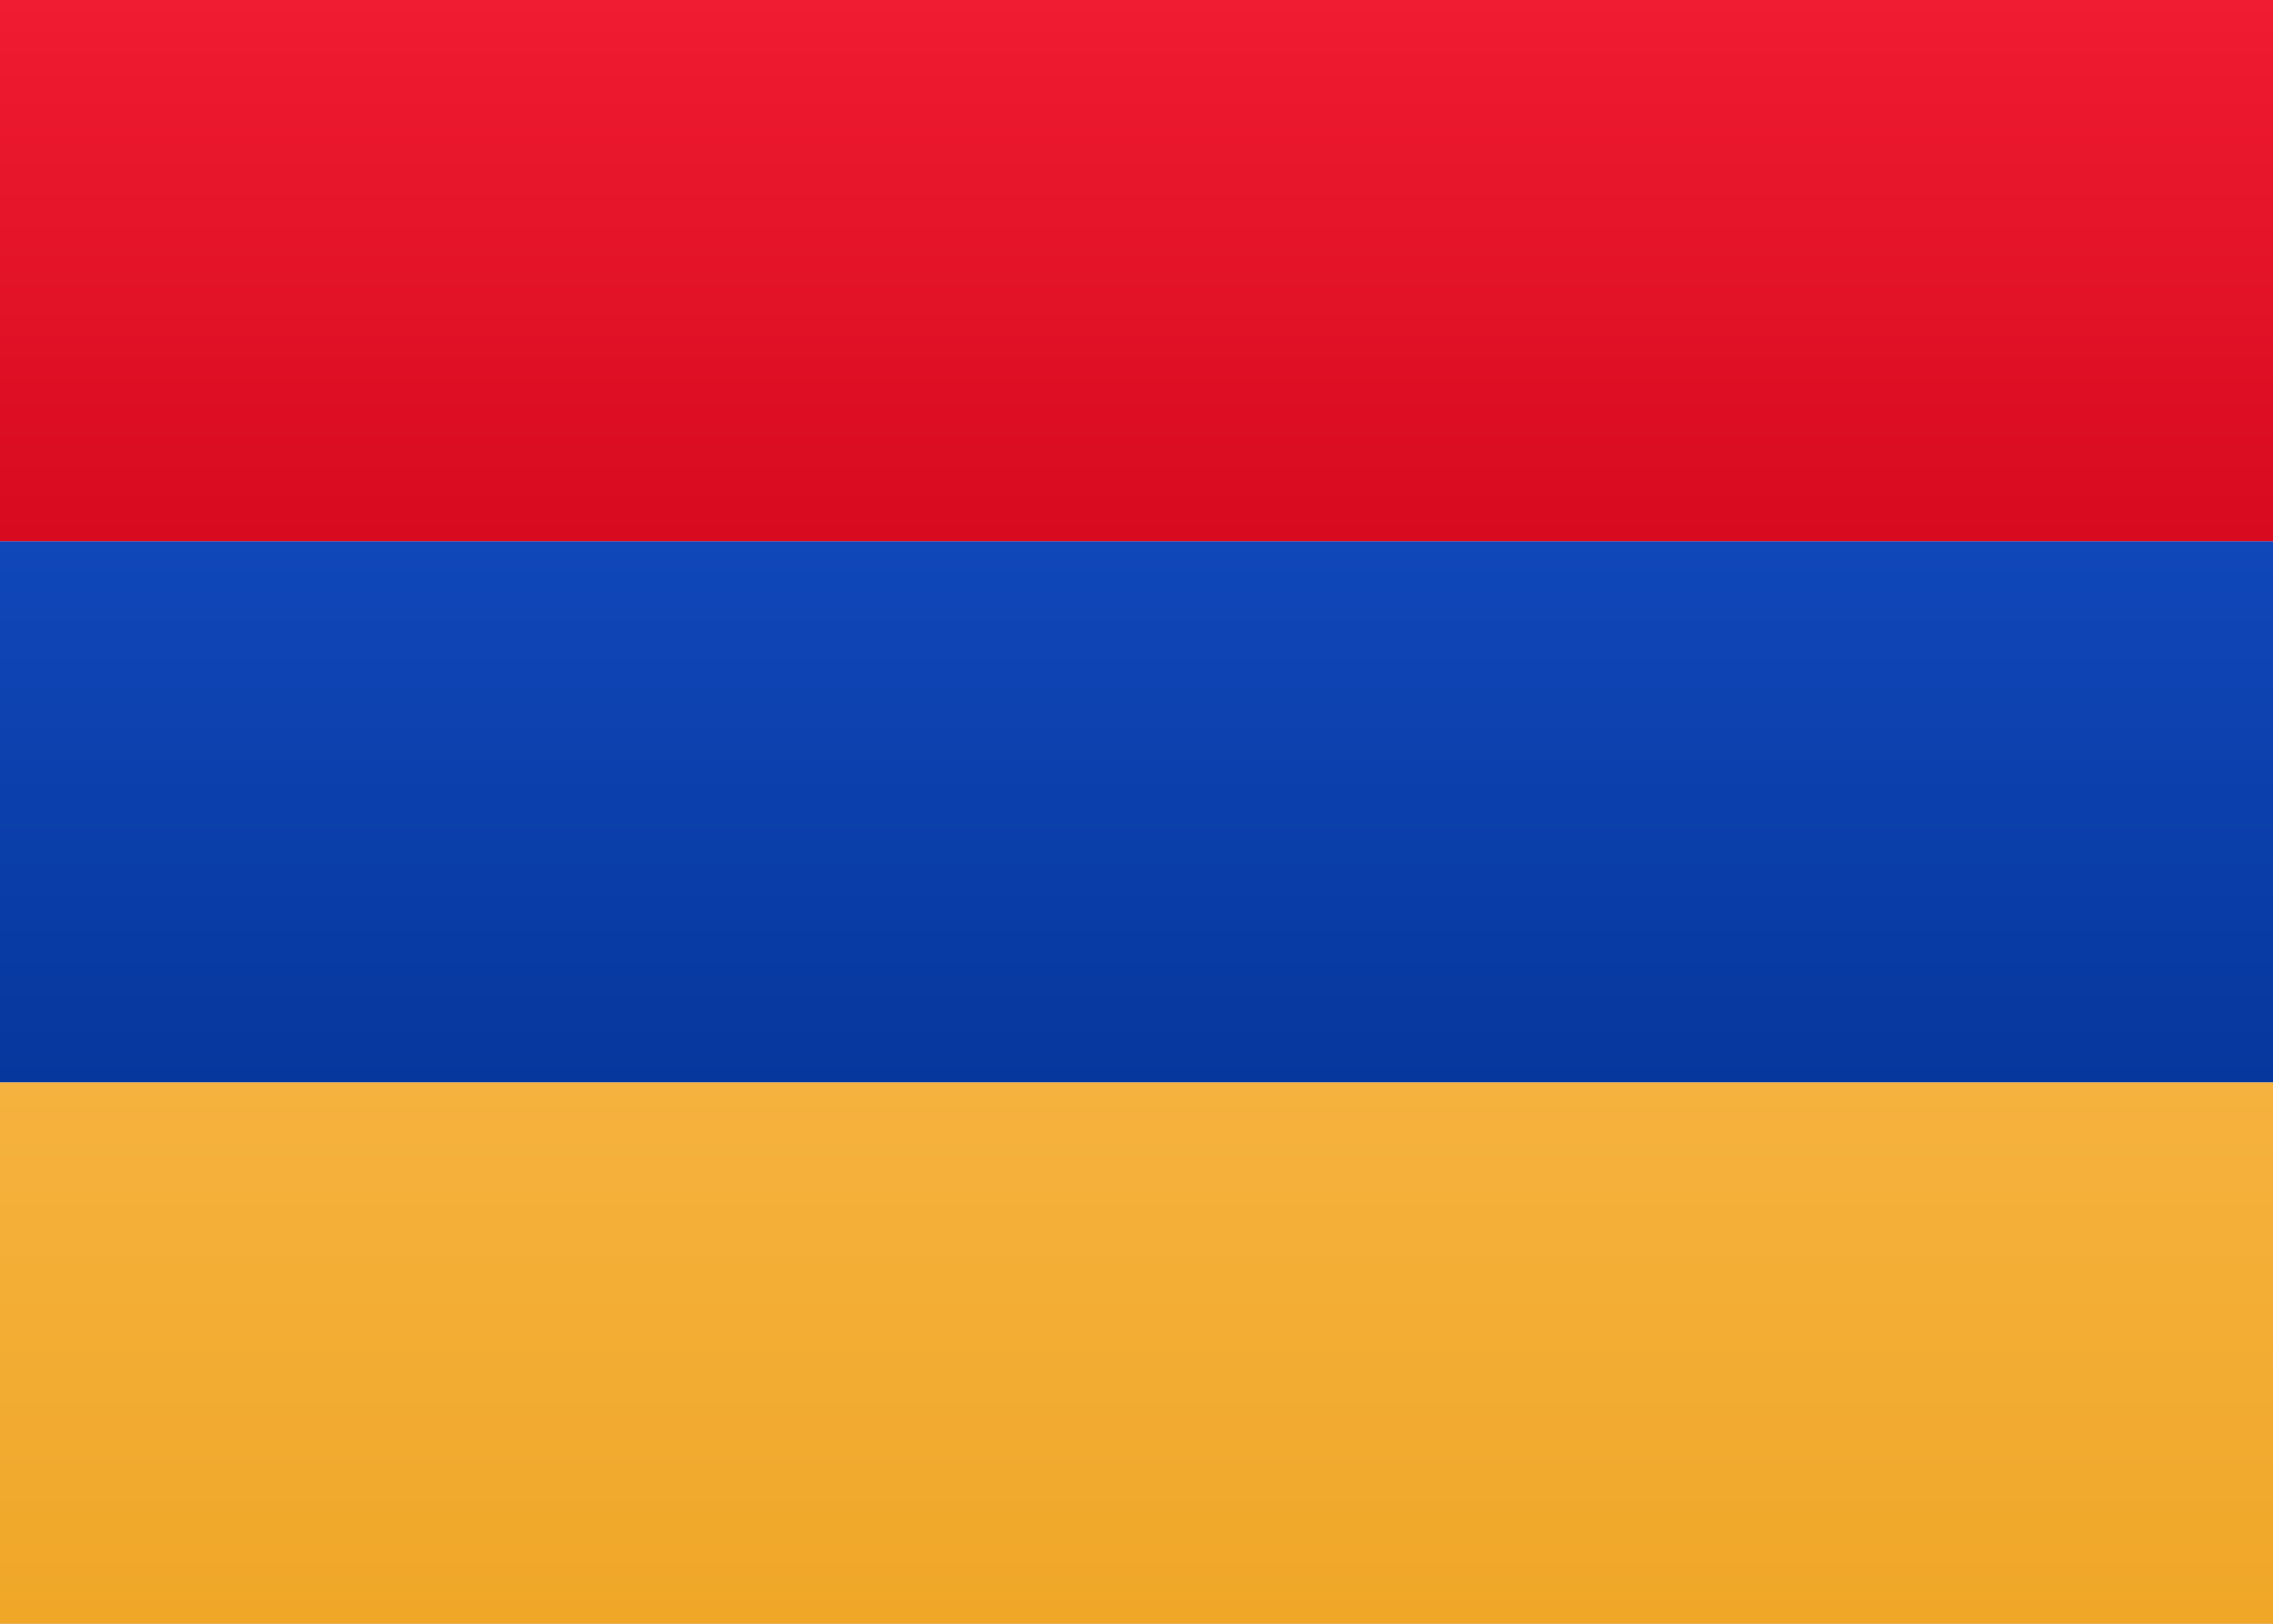 <svg height="15" viewBox="0 0 21 15" width="21" xmlns="http://www.w3.org/2000/svg" xmlns:xlink="http://www.w3.org/1999/xlink"><rect x="0" y="0" width="21" height="15" fill="#333333" stroke="none"/><linearGradient id="a" x1="50%" x2="50%" y1="0%" y2="100%"><stop offset="0" stop-color="#fff"/><stop offset="1" stop-color="#f0f0f0"/></linearGradient><linearGradient id="b" x1="50%" x2="50%" y1="0%" y2="100%"><stop offset="0" stop-color="#1047b9"/><stop offset="1" stop-color="#06379d"/></linearGradient><linearGradient id="c" x1="50%" x2="50%" y1="0%" y2="100%"><stop offset="0" stop-color="#f01c31"/><stop offset="1" stop-color="#d70a1f"/></linearGradient><linearGradient id="d" x1="50%" x2="50%" y1="0%" y2="100%"><stop offset="0" stop-color="#f5b23e"/><stop offset="1" stop-color="#f0a728"/></linearGradient><g fill="none" fill-rule="evenodd"><path d="m0 0h21v15h-21z" fill="url(#a)"/><path d="m0 5h21v5h-21z" fill="url(#b)"/><path d="m0 0h21v5h-21z" fill="url(#c)"/><path d="m0 10h21v5h-21z" fill="url(#d)"/></g></svg>